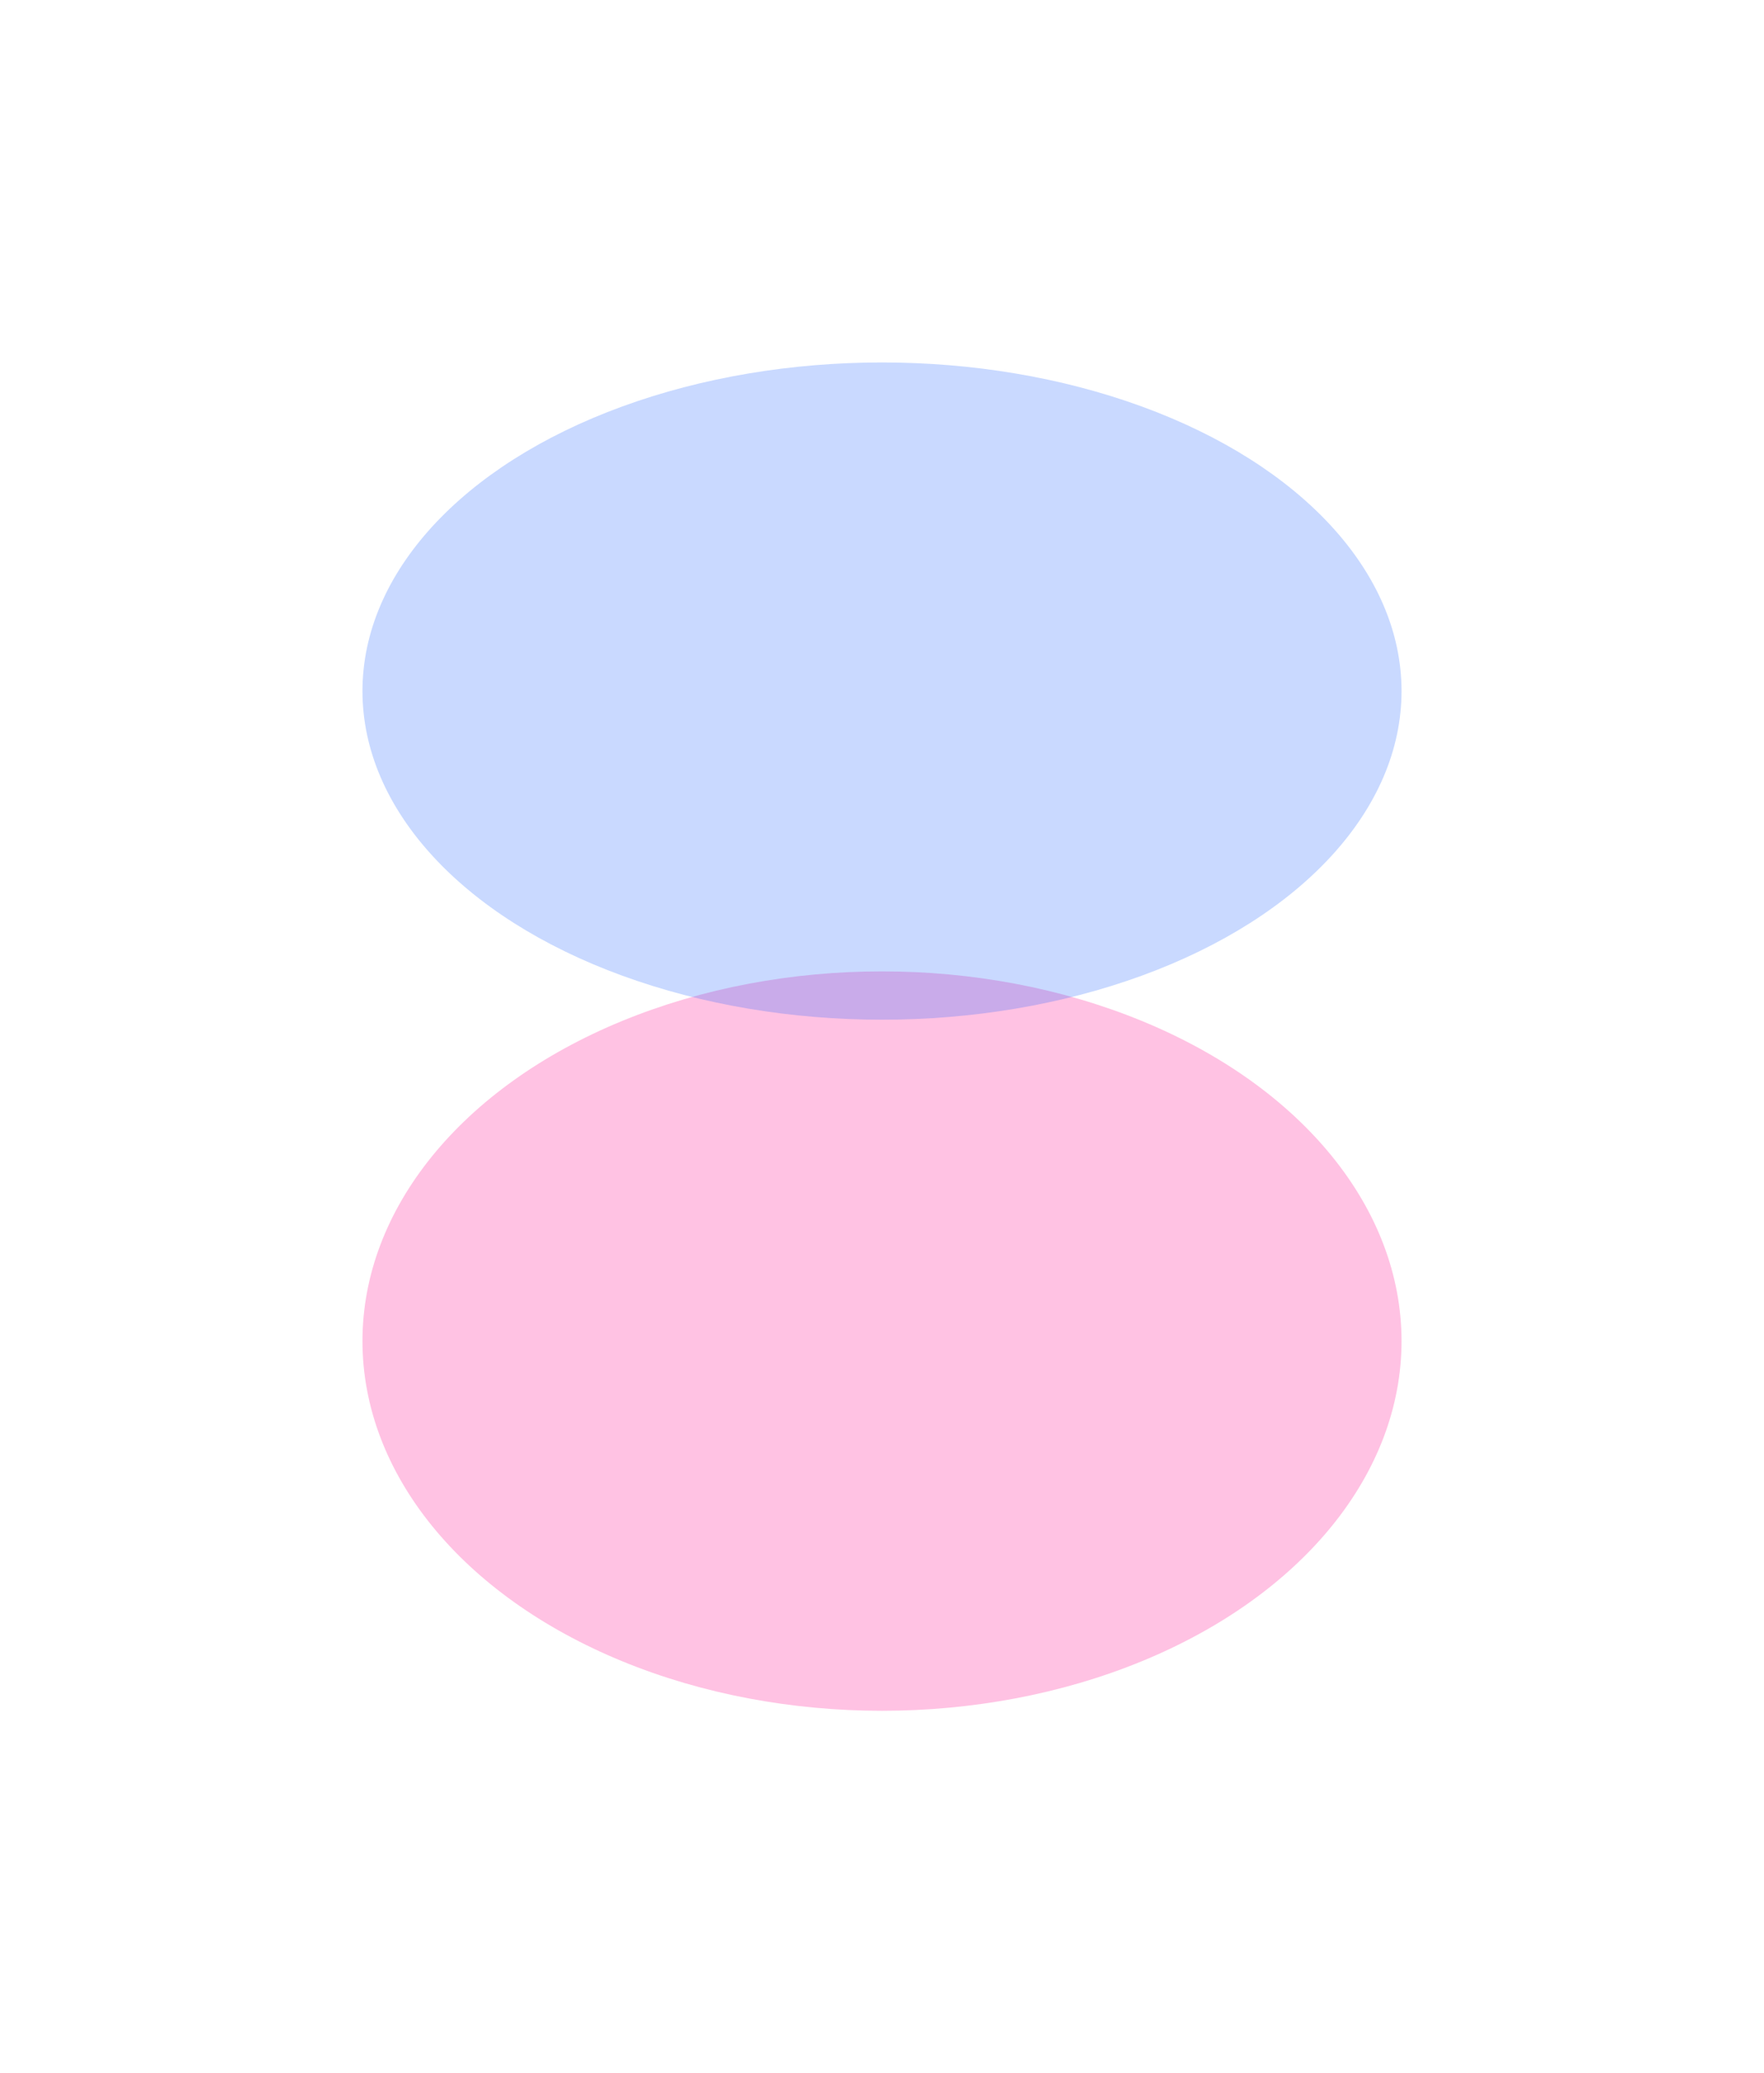 <?xml version="1.0" encoding="UTF-8"?> <svg xmlns="http://www.w3.org/2000/svg" width="1460" height="1716" viewBox="0 0 1460 1716" fill="none"> <g opacity="0.24" filter="url(#filter0_f_431_2261)"> <ellipse cx="730" cy="1110" rx="430" ry="306" fill="#FF008A"></ellipse> </g> <g opacity="0.24" filter="url(#filter1_f_431_2261)"> <ellipse cx="730" cy="572" rx="430" ry="272" fill="#1C62FF"></ellipse> </g> <defs> <filter id="filter0_f_431_2261" x="0" y="504" width="1460" height="1212" filterUnits="userSpaceOnUse" color-interpolation-filters="sRGB"> <feFlood flood-opacity="0" result="BackgroundImageFix"></feFlood> <feBlend mode="normal" in="SourceGraphic" in2="BackgroundImageFix" result="shape"></feBlend> <feGaussianBlur stdDeviation="150" result="effect1_foregroundBlur_431_2261"></feGaussianBlur> </filter> <filter id="filter1_f_431_2261" x="0" y="0" width="1460" height="1144" filterUnits="userSpaceOnUse" color-interpolation-filters="sRGB"> <feFlood flood-opacity="0" result="BackgroundImageFix"></feFlood> <feBlend mode="normal" in="SourceGraphic" in2="BackgroundImageFix" result="shape"></feBlend> <feGaussianBlur stdDeviation="150" result="effect1_foregroundBlur_431_2261"></feGaussianBlur> </filter> </defs> </svg> 